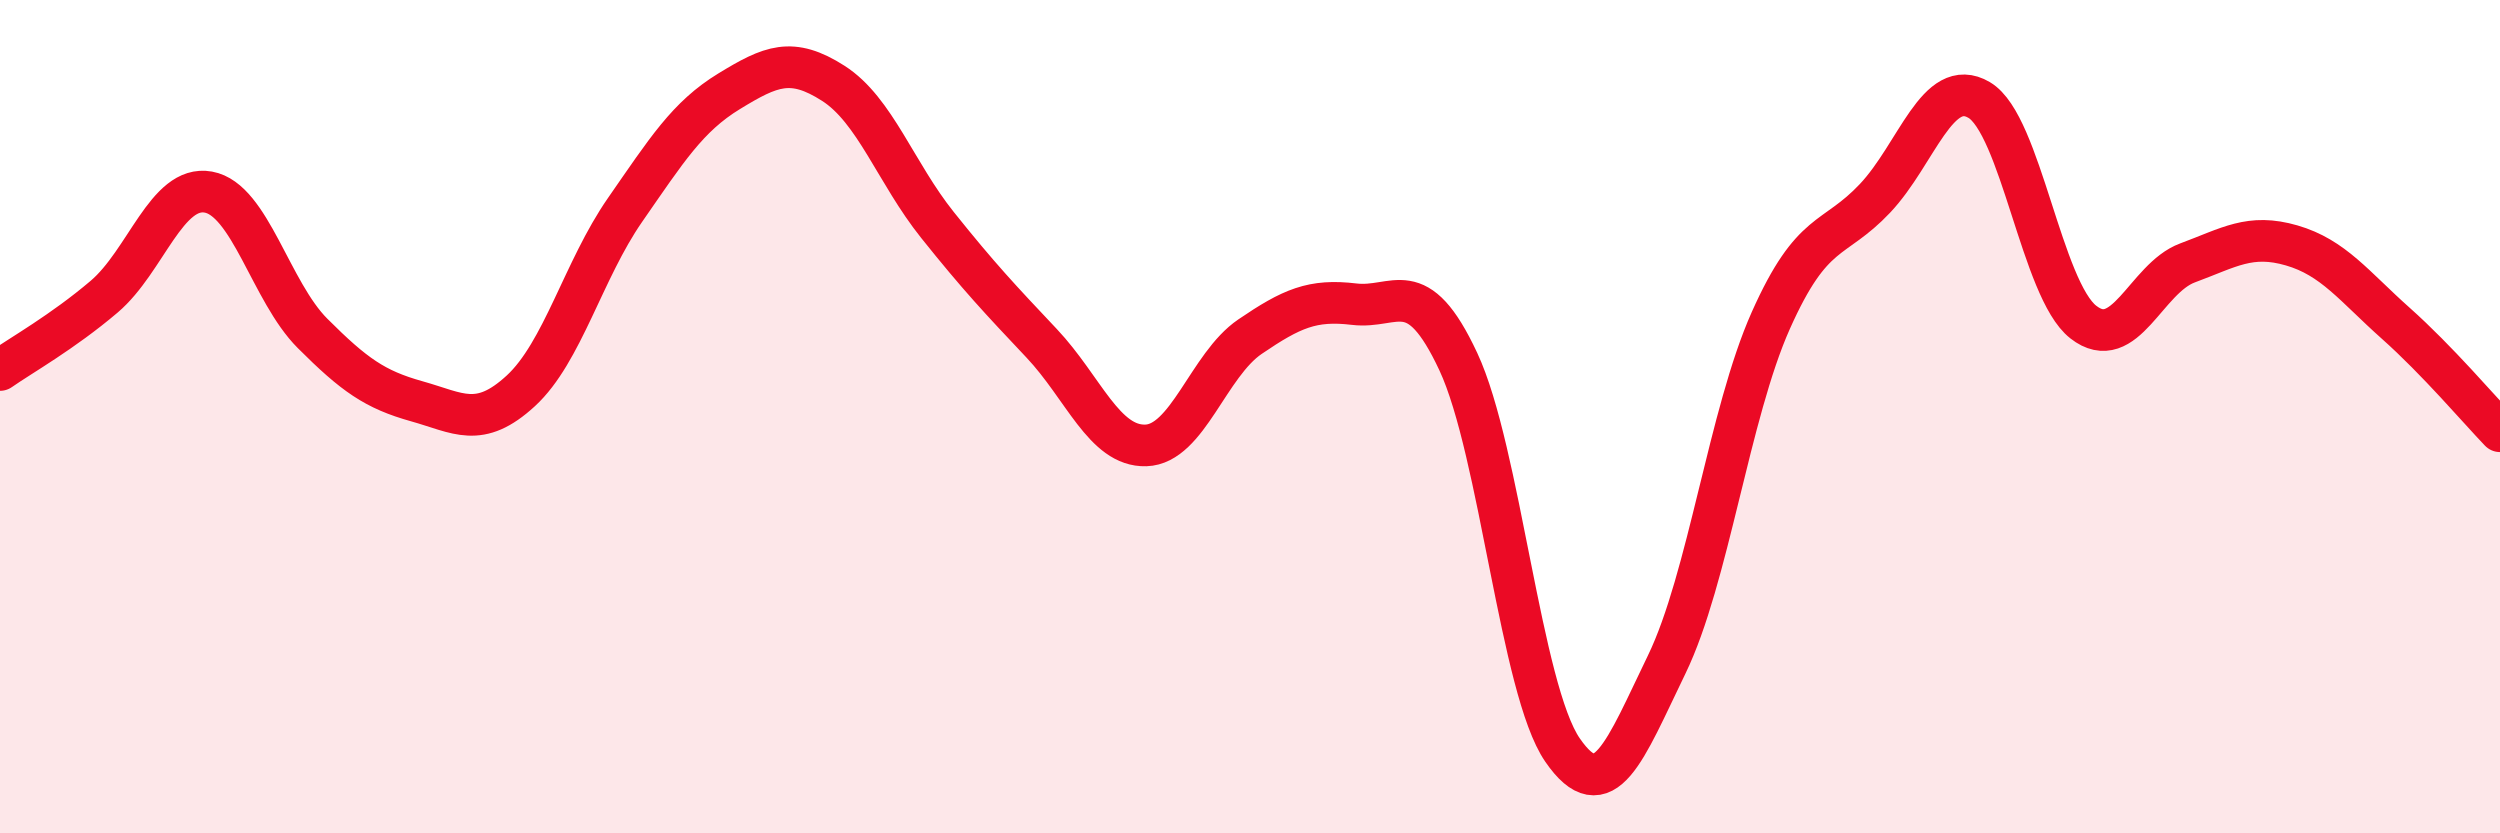 
    <svg width="60" height="20" viewBox="0 0 60 20" xmlns="http://www.w3.org/2000/svg">
      <path
        d="M 0,8.88 C 0.5,8.53 1.5,7.97 2.5,7.12 C 3.5,6.27 4,4.43 5,4.61 C 6,4.79 6.5,7 7.5,8 C 8.5,9 9,9.35 10,9.63 C 11,9.91 11.5,10.3 12.5,9.38 C 13.5,8.46 14,6.48 15,5.04 C 16,3.6 16.5,2.8 17.5,2.19 C 18.5,1.58 19,1.36 20,2 C 21,2.64 21.5,4.15 22.5,5.4 C 23.5,6.65 24,7.18 25,8.24 C 26,9.3 26.5,10.72 27.5,10.69 C 28.5,10.66 29,8.76 30,8.08 C 31,7.4 31.5,7.18 32.5,7.3 C 33.5,7.42 34,6.54 35,8.68 C 36,10.82 36.5,16.55 37.5,18 C 38.5,19.45 39,18.01 40,15.95 C 41,13.89 41.5,9.93 42.5,7.69 C 43.5,5.45 44,5.82 45,4.76 C 46,3.7 46.5,1.81 47.5,2.4 C 48.5,2.99 49,6.95 50,7.73 C 51,8.51 51.5,6.68 52.5,6.31 C 53.5,5.94 54,5.6 55,5.89 C 56,6.18 56.5,6.87 57.5,7.76 C 58.5,8.65 59.5,9.83 60,10.35L60 20L0 20Z"
        fill="#EB0A25"
        opacity="0.1"
        stroke-linecap="round"
        stroke-linejoin="round"
      />
      <path
        d="M 0,8.88 C 0.5,8.53 1.5,7.97 2.5,7.12 C 3.5,6.27 4,4.43 5,4.61 C 6,4.79 6.5,7 7.5,8 C 8.5,9 9,9.35 10,9.63 C 11,9.91 11.5,10.3 12.5,9.38 C 13.5,8.46 14,6.48 15,5.04 C 16,3.6 16.5,2.8 17.5,2.19 C 18.5,1.58 19,1.36 20,2 C 21,2.64 21.5,4.15 22.5,5.4 C 23.5,6.65 24,7.18 25,8.24 C 26,9.3 26.5,10.72 27.5,10.69 C 28.5,10.66 29,8.76 30,8.08 C 31,7.4 31.5,7.18 32.5,7.3 C 33.5,7.42 34,6.54 35,8.68 C 36,10.82 36.5,16.55 37.5,18 C 38.5,19.45 39,18.01 40,15.95 C 41,13.89 41.5,9.93 42.5,7.69 C 43.5,5.45 44,5.82 45,4.76 C 46,3.7 46.5,1.81 47.5,2.4 C 48.5,2.99 49,6.95 50,7.73 C 51,8.51 51.5,6.68 52.5,6.31 C 53.5,5.94 54,5.6 55,5.89 C 56,6.18 56.5,6.87 57.5,7.76 C 58.5,8.65 59.5,9.83 60,10.35"
        stroke="#EB0A25"
        stroke-width="1"
        fill="none"
        stroke-linecap="round"
        stroke-linejoin="round"
      />
    </svg>
  